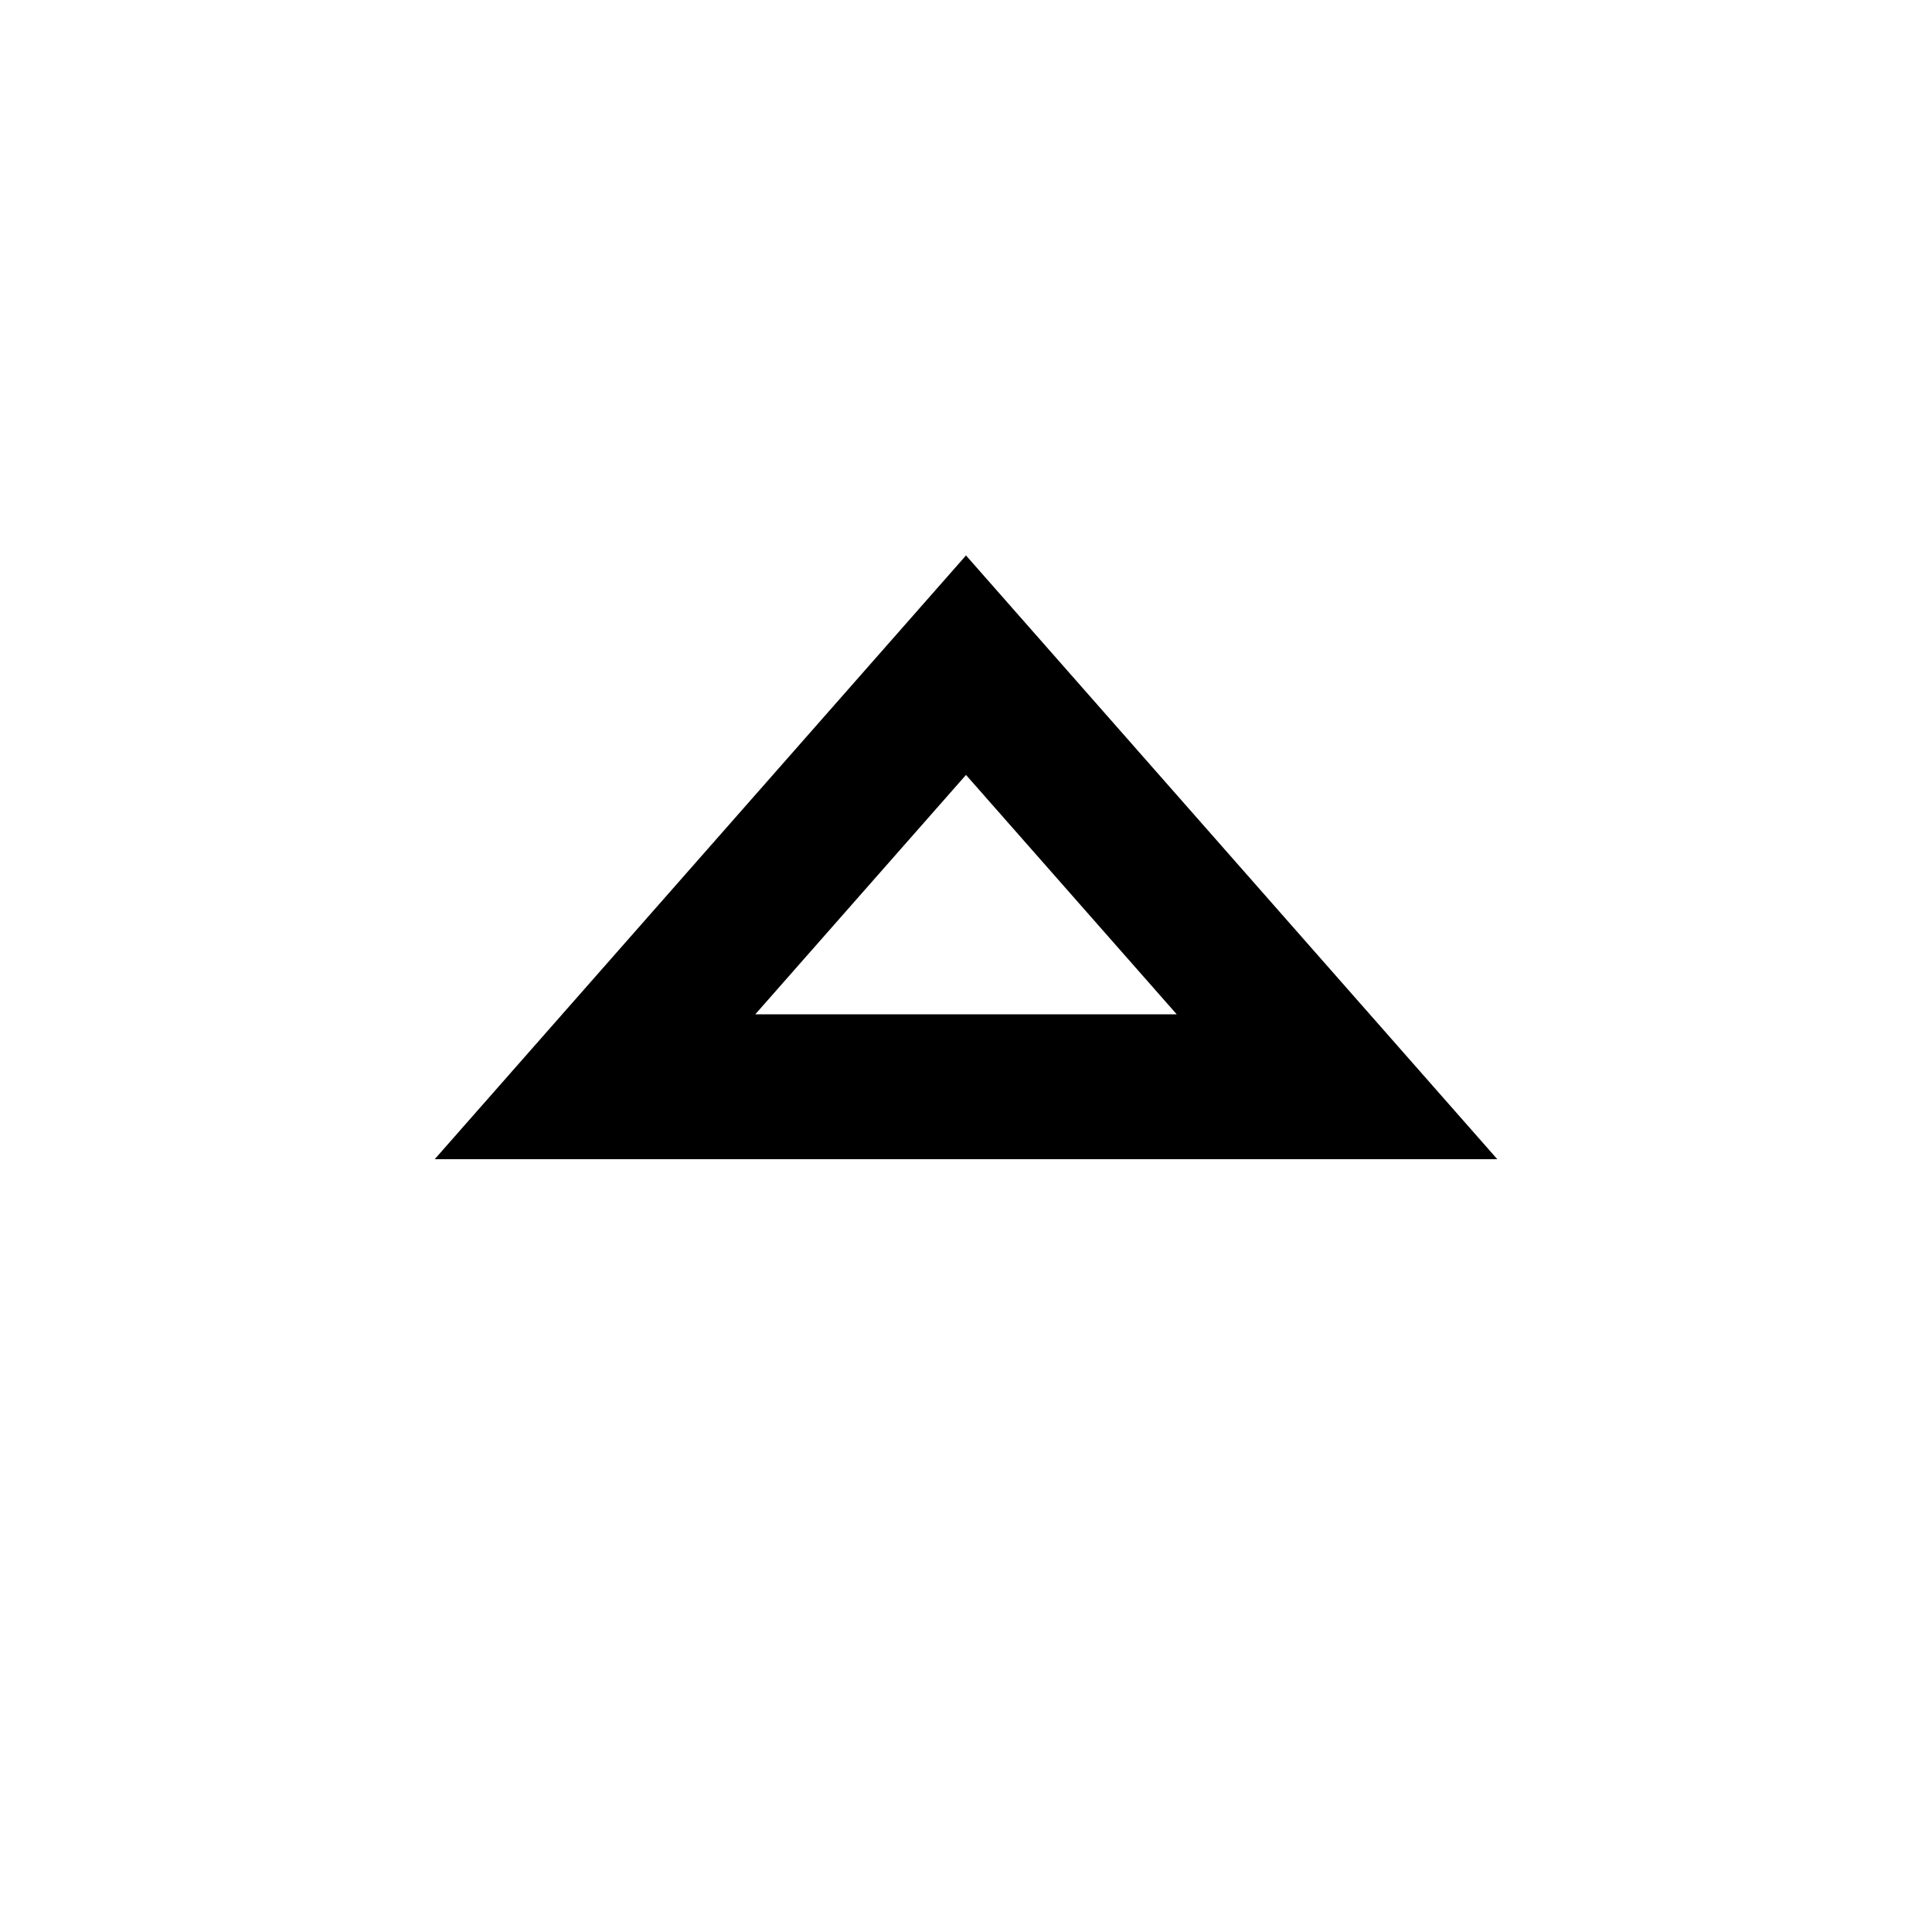 <svg xmlns="http://www.w3.org/2000/svg" viewBox="0 0 640 640"><!--! Font Awesome Pro 7.1.0 by @fontawesome - https://fontawesome.com License - https://fontawesome.com/license (Commercial License) Copyright 2025 Fonticons, Inc. --><path fill="currentColor" d="M496 384L144 384L320 184L496 384zM250.2 336L389.8 336L320 256.7L250.2 336z"/></svg>